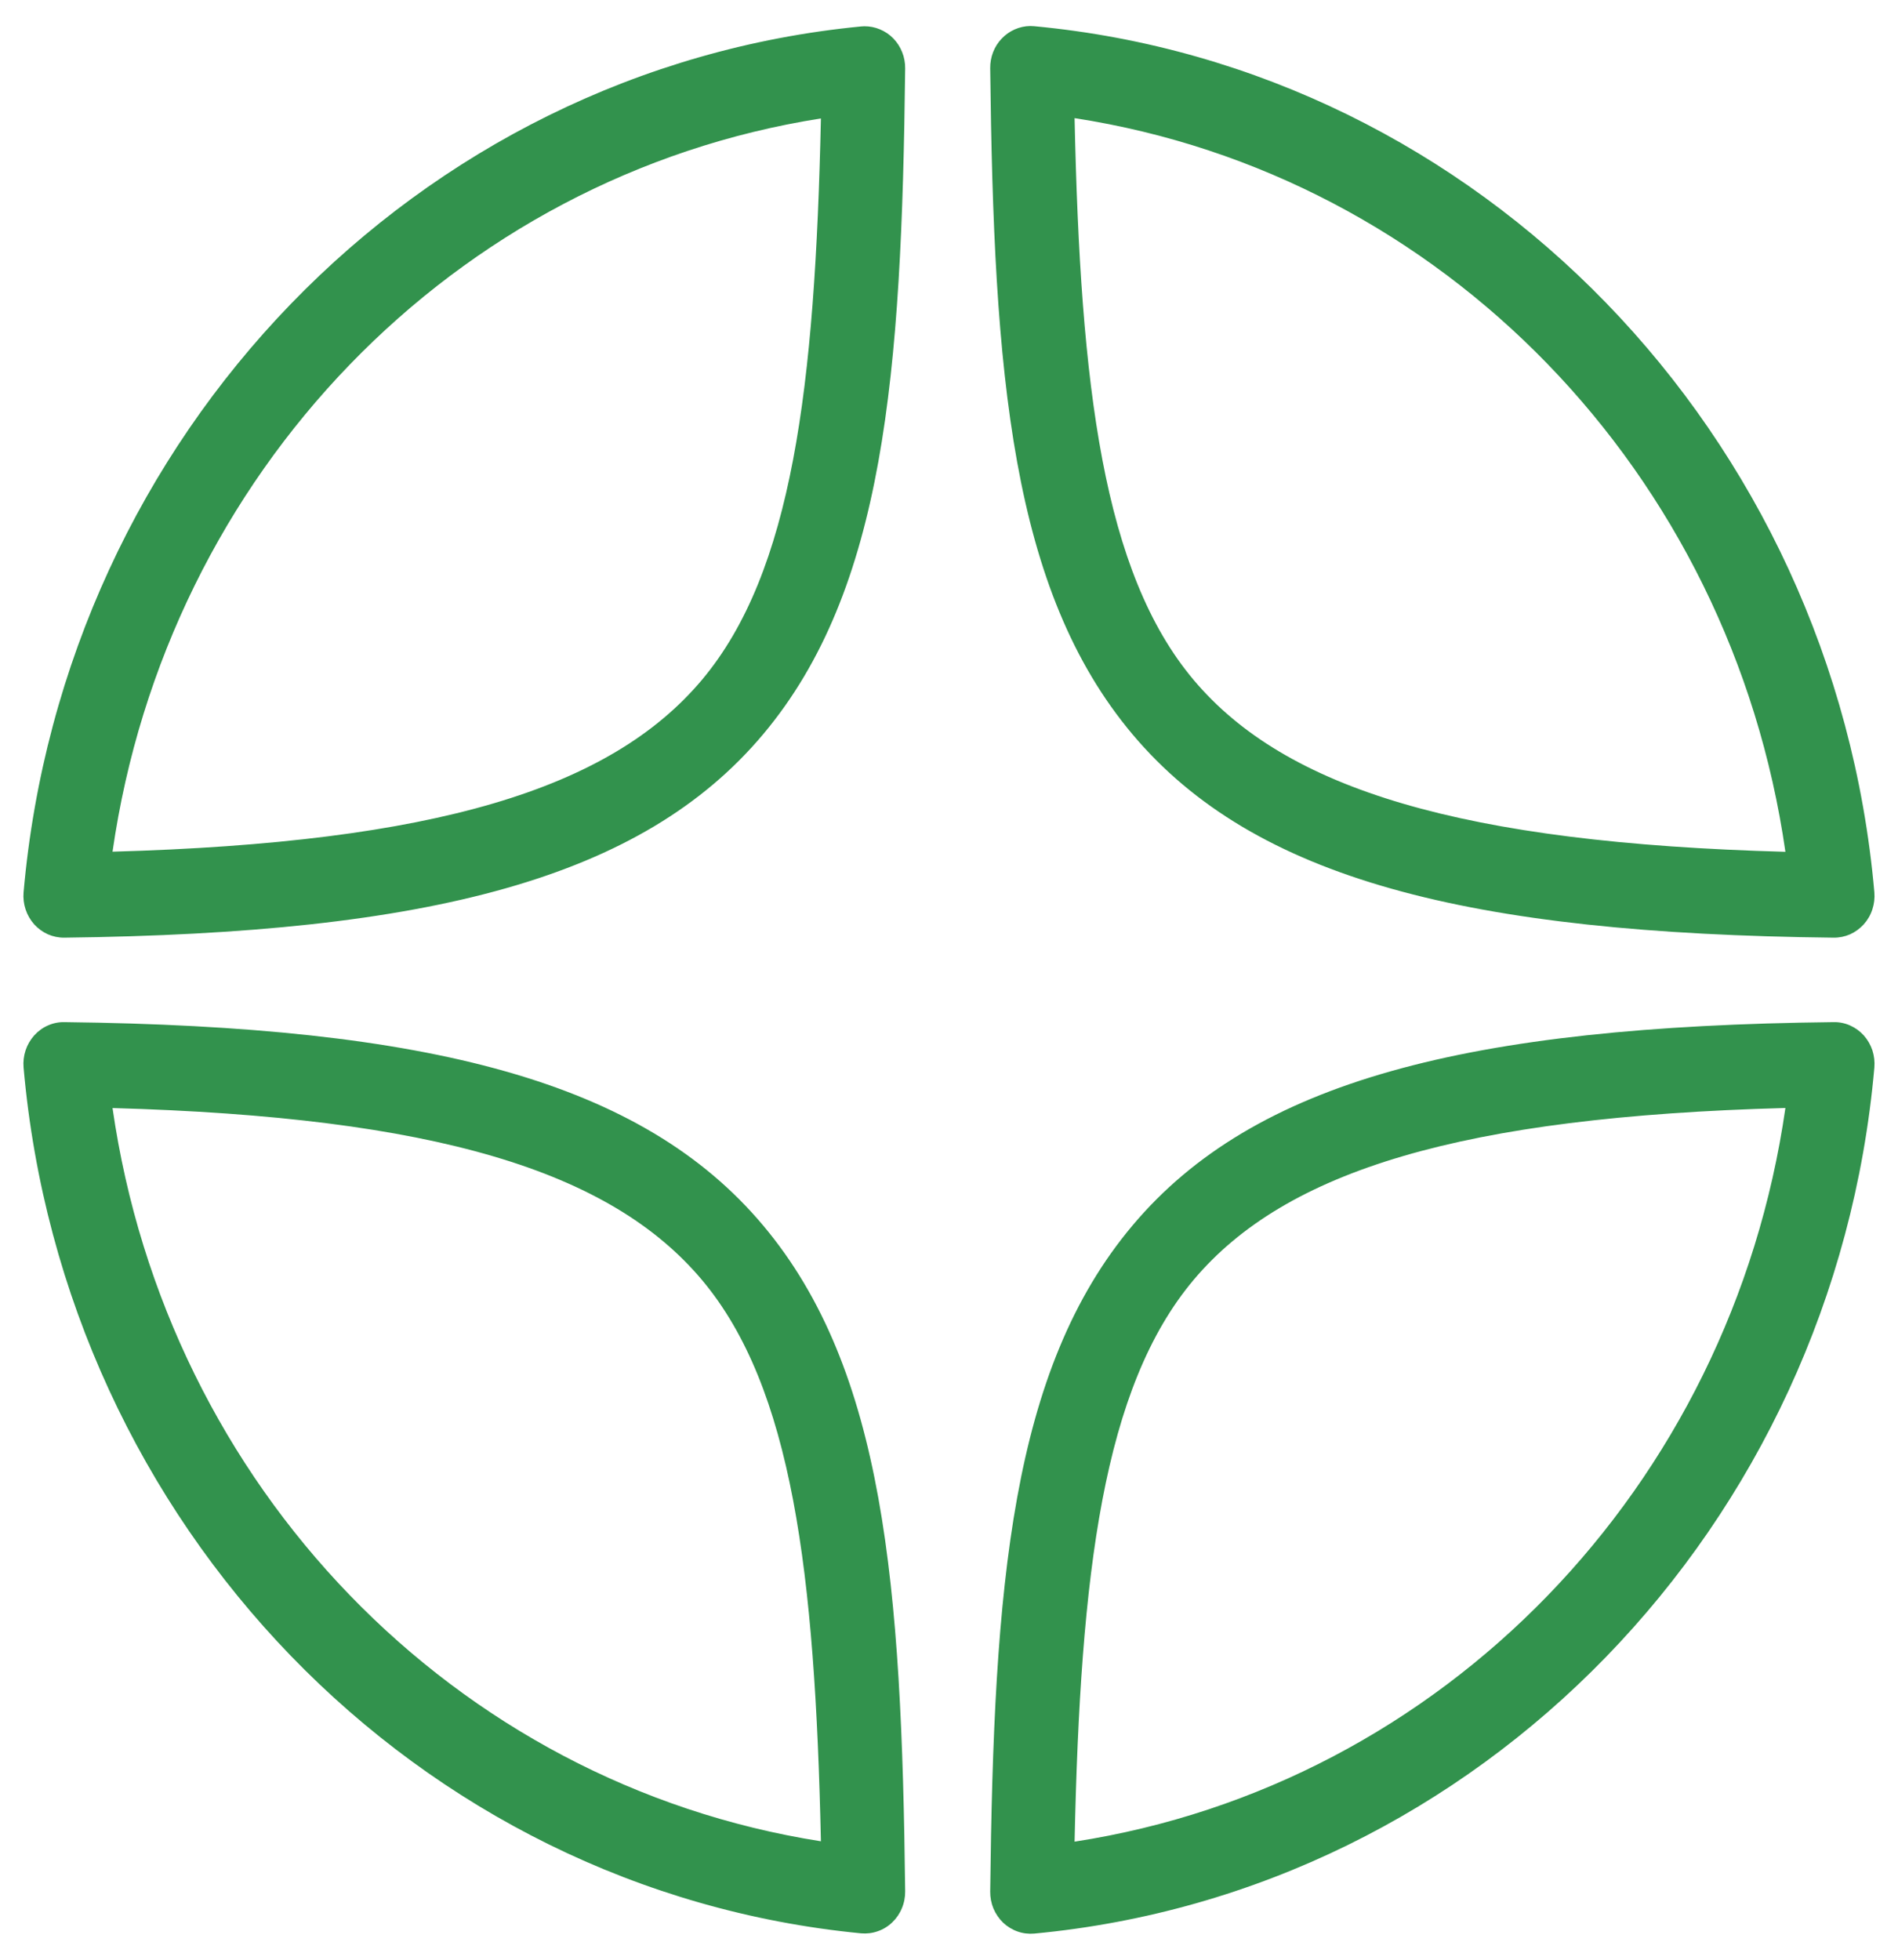 <?xml version="1.0" encoding="UTF-8"?> <svg xmlns="http://www.w3.org/2000/svg" width="31" height="32" viewBox="0 0 31 32" fill="none"> <path d="M16.826 0.425C16.739 0.426 16.654 0.445 16.574 0.48C16.494 0.515 16.422 0.566 16.361 0.63C16.3 0.694 16.252 0.769 16.22 0.852C16.188 0.935 16.172 1.024 16.173 1.113C16.23 6.115 16.514 9.637 18.501 11.995C20.488 14.352 23.969 15.244 29.949 15.311C30.041 15.312 30.133 15.293 30.218 15.256C30.302 15.218 30.378 15.162 30.441 15.093C30.504 15.023 30.552 14.94 30.581 14.85C30.611 14.76 30.622 14.665 30.614 14.57C29.954 7.079 24.163 1.11 16.892 0.428C16.87 0.426 16.848 0.425 16.826 0.425ZM14.114 0.429C14.097 0.43 14.08 0.43 14.064 0.432C6.813 1.134 1.044 7.094 0.385 14.57C0.377 14.665 0.388 14.76 0.418 14.85C0.448 14.94 0.496 15.023 0.558 15.093C0.621 15.162 0.697 15.218 0.782 15.256C0.867 15.293 0.958 15.312 1.051 15.311C7.013 15.24 10.485 14.347 12.465 11.989C14.445 9.631 14.727 6.113 14.784 1.117C14.785 1.026 14.769 0.936 14.735 0.852C14.702 0.768 14.653 0.692 14.59 0.627C14.528 0.563 14.453 0.513 14.371 0.479C14.29 0.445 14.202 0.428 14.114 0.429V0.429ZM17.551 1.929C23.559 2.854 28.273 7.715 29.161 13.909C23.881 13.764 21.003 12.89 19.497 11.104C18.017 9.347 17.646 6.321 17.551 1.929ZM13.408 1.934C13.312 6.32 12.941 9.343 11.466 11.1C9.966 12.886 7.099 13.759 1.838 13.907C2.725 7.729 7.419 2.875 13.408 1.934ZM1.051 16.69C0.958 16.688 0.867 16.707 0.782 16.745C0.697 16.782 0.621 16.838 0.558 16.908C0.496 16.978 0.448 17.06 0.418 17.15C0.388 17.24 0.377 17.336 0.385 17.431C1.044 24.907 6.813 30.867 14.064 31.569C14.156 31.577 14.249 31.566 14.336 31.535C14.424 31.505 14.504 31.456 14.572 31.391C14.64 31.326 14.694 31.248 14.73 31.16C14.767 31.073 14.785 30.979 14.784 30.883C14.727 25.888 14.445 22.369 12.465 20.011C10.485 17.653 7.013 16.76 1.051 16.69ZM29.949 16.69C23.969 16.757 20.488 17.648 18.501 20.006C16.514 22.364 16.23 25.886 16.173 30.887C16.172 30.982 16.19 31.077 16.226 31.164C16.263 31.251 16.317 31.33 16.384 31.395C16.452 31.459 16.532 31.508 16.62 31.539C16.707 31.57 16.8 31.581 16.892 31.573C24.162 30.89 29.953 24.923 30.614 17.432C30.622 17.337 30.611 17.241 30.582 17.151C30.552 17.061 30.504 16.978 30.442 16.908C30.379 16.838 30.303 16.783 30.218 16.745C30.133 16.707 30.041 16.688 29.949 16.69ZM29.161 18.092C28.272 24.285 23.558 29.146 17.551 30.072C17.646 25.679 18.017 22.654 19.497 20.897C21.003 19.11 23.881 18.236 29.161 18.092ZM1.838 18.093C7.099 18.241 9.966 19.115 11.466 20.901C12.941 22.657 13.312 25.68 13.408 30.066C7.419 29.126 2.726 24.273 1.838 18.093Z" fill="url(#paint0_linear_329_515)"></path> <defs> <linearGradient id="paint0_linear_329_515" x1="15.5" y1="0.425" x2="15.5" y2="31.575" gradientUnits="userSpaceOnUse"> <stop stop-color="#32924D"></stop> <stop offset="1" stop-color="#32924D"></stop> </linearGradient> </defs> </svg> 